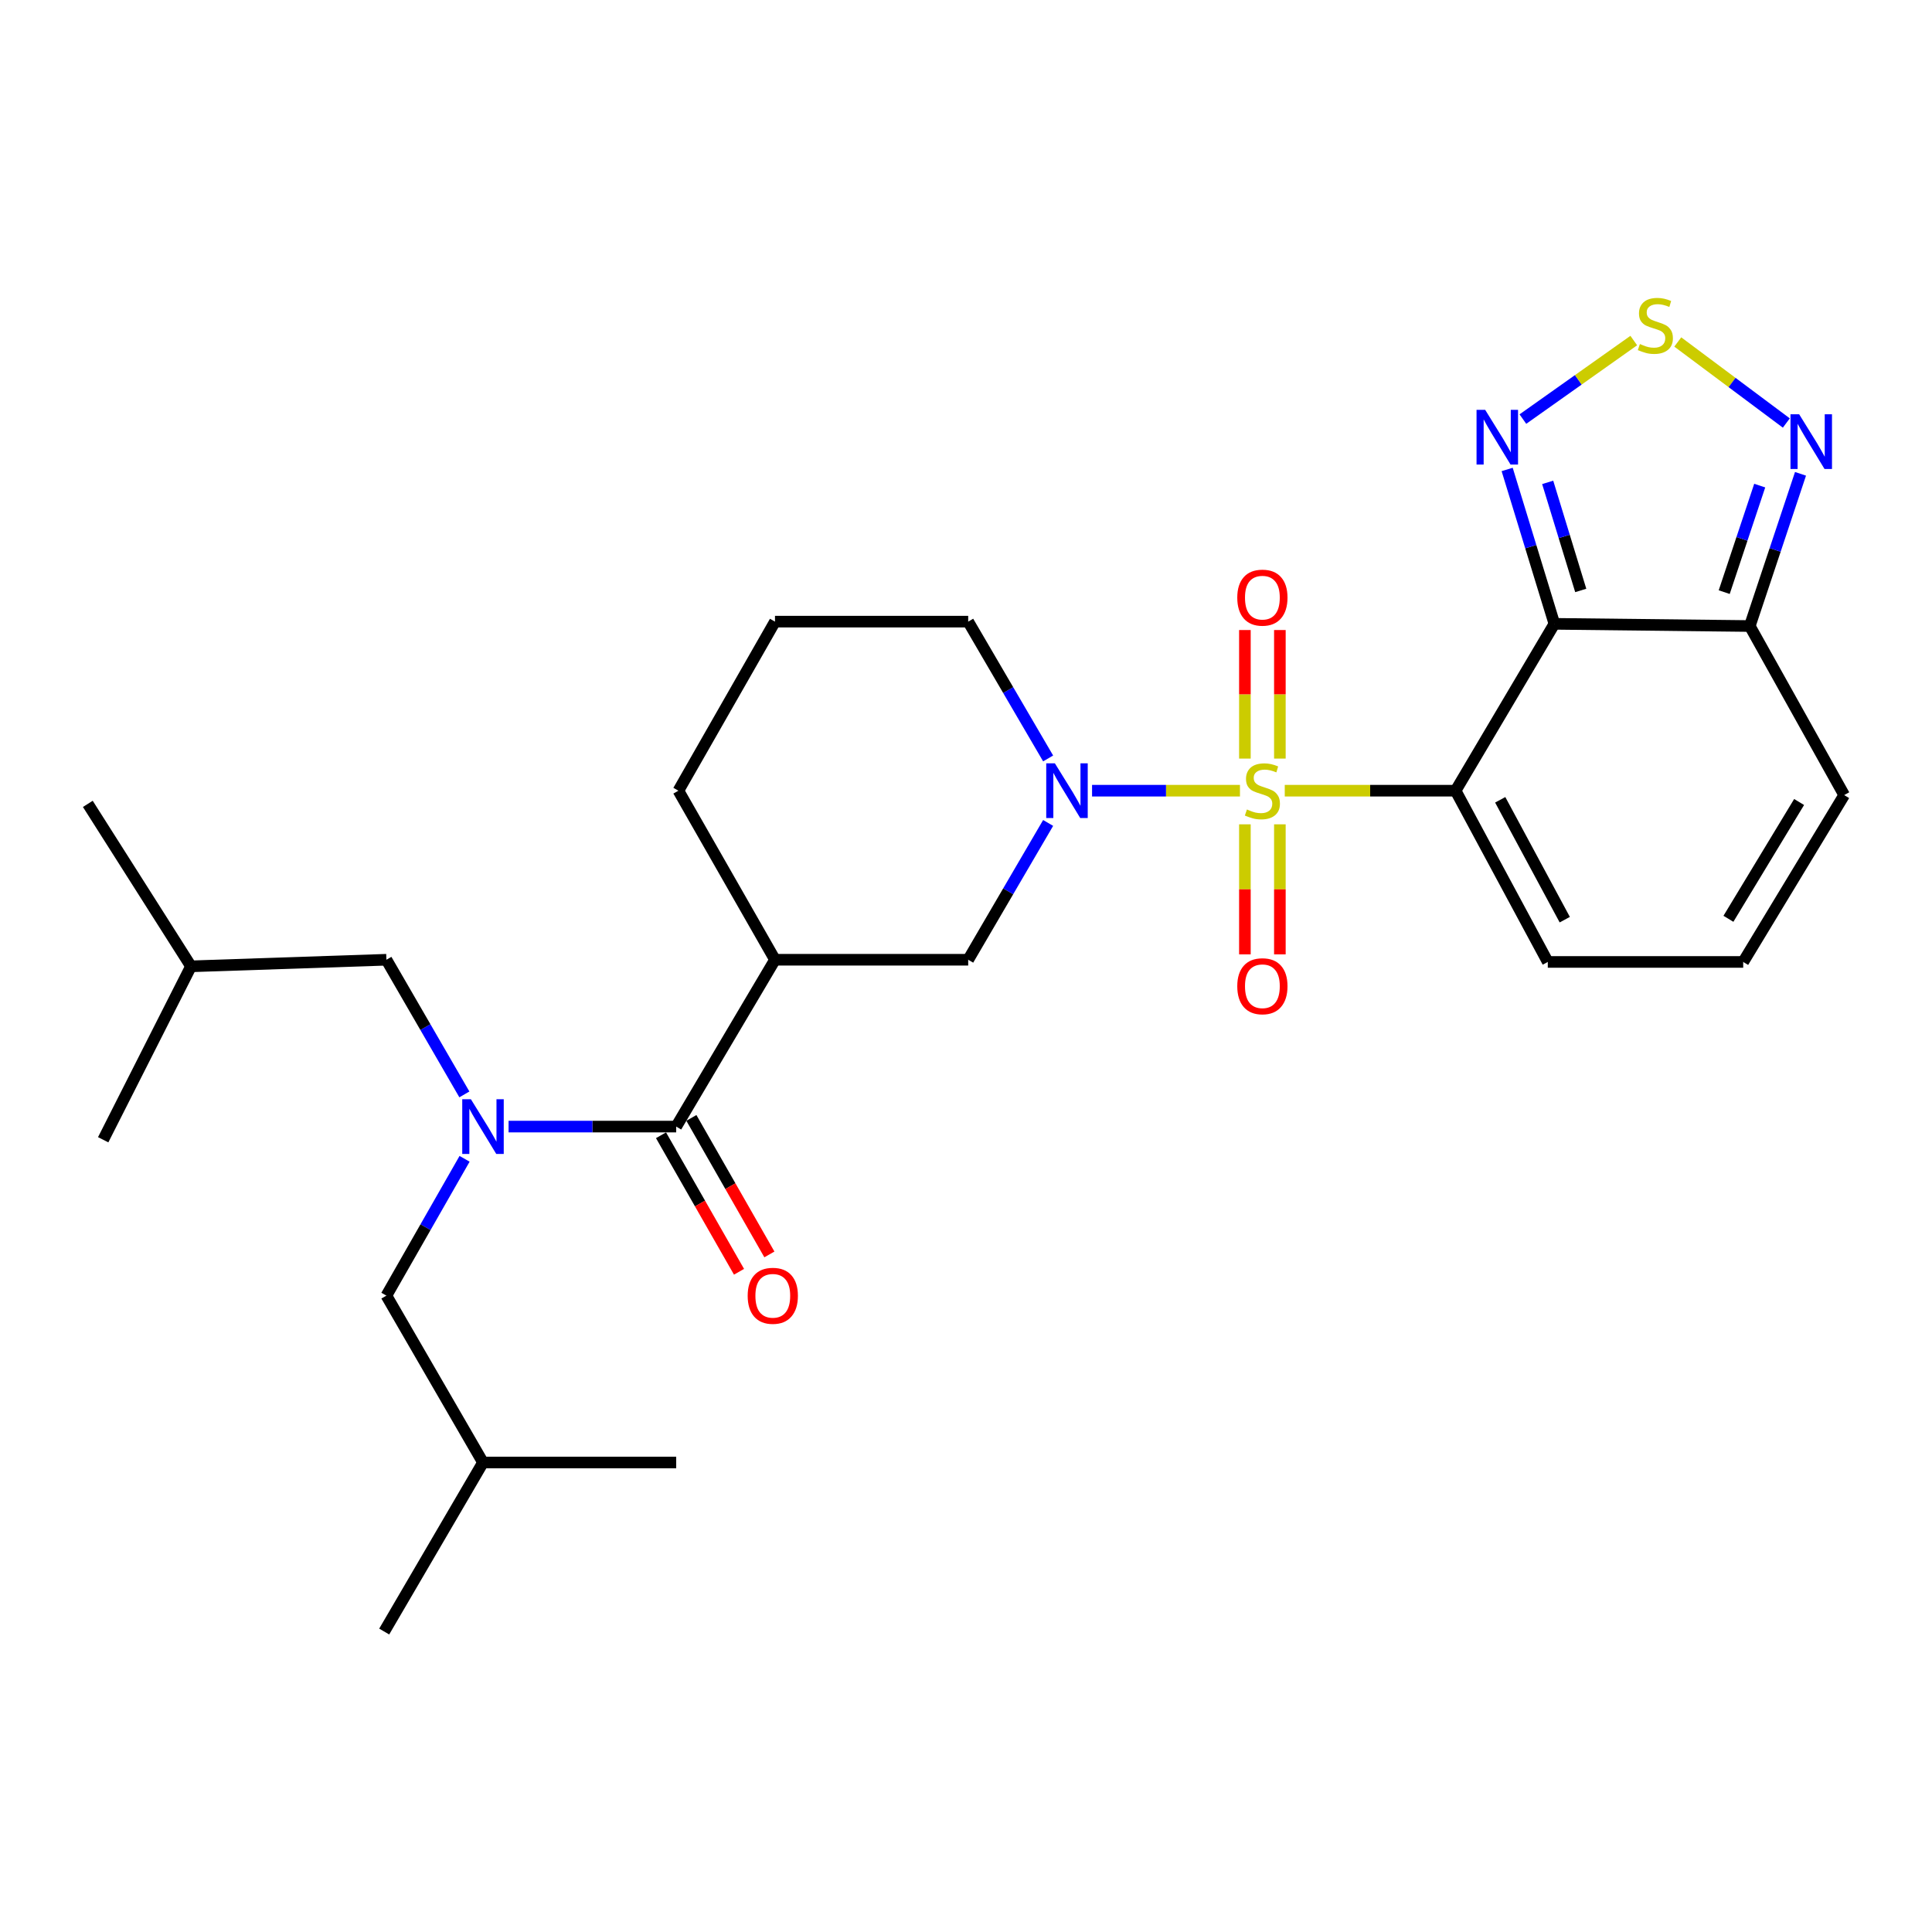 <?xml version='1.0' encoding='iso-8859-1'?>
<svg version='1.1' baseProfile='full'
              xmlns='http://www.w3.org/2000/svg'
                      xmlns:rdkit='http://www.rdkit.org/xml'
                      xmlns:xlink='http://www.w3.org/1999/xlink'
                  xml:space='preserve'
width='1000px' height='1000px' viewBox='0 0 1000 1000'>
<!-- END OF HEADER -->
<rect style='opacity:1.0;fill:#FFFFFF;stroke:none' width='1000' height='1000' x='0' y='0'> </rect>
<path class='bond-0' d='M 664.989,409.261 L 709.201,409.261' style='fill:none;fill-rule:evenodd;stroke:#CCCC00;stroke-width:6px;stroke-linecap:butt;stroke-linejoin:miter;stroke-opacity:1' />
<path class='bond-0' d='M 709.201,409.261 L 753.413,409.261' style='fill:none;fill-rule:evenodd;stroke:#000000;stroke-width:6px;stroke-linecap:butt;stroke-linejoin:miter;stroke-opacity:1' />
<path class='bond-2' d='M 641.801,409.261 L 603.524,409.261' style='fill:none;fill-rule:evenodd;stroke:#CCCC00;stroke-width:6px;stroke-linecap:butt;stroke-linejoin:miter;stroke-opacity:1' />
<path class='bond-2' d='M 603.524,409.261 L 565.248,409.261' style='fill:none;fill-rule:evenodd;stroke:#0000FF;stroke-width:6px;stroke-linecap:butt;stroke-linejoin:miter;stroke-opacity:1' />
<path class='bond-11' d='M 644.357,426.67 L 644.357,460.324' style='fill:none;fill-rule:evenodd;stroke:#CCCC00;stroke-width:6px;stroke-linecap:butt;stroke-linejoin:miter;stroke-opacity:1' />
<path class='bond-11' d='M 644.357,460.324 L 644.357,493.978' style='fill:none;fill-rule:evenodd;stroke:#FF0000;stroke-width:6px;stroke-linecap:butt;stroke-linejoin:miter;stroke-opacity:1' />
<path class='bond-11' d='M 662.461,426.67 L 662.461,460.324' style='fill:none;fill-rule:evenodd;stroke:#CCCC00;stroke-width:6px;stroke-linecap:butt;stroke-linejoin:miter;stroke-opacity:1' />
<path class='bond-11' d='M 662.461,460.324 L 662.461,493.978' style='fill:none;fill-rule:evenodd;stroke:#FF0000;stroke-width:6px;stroke-linecap:butt;stroke-linejoin:miter;stroke-opacity:1' />
<path class='bond-12' d='M 662.461,392.641 L 662.461,359.372' style='fill:none;fill-rule:evenodd;stroke:#CCCC00;stroke-width:6px;stroke-linecap:butt;stroke-linejoin:miter;stroke-opacity:1' />
<path class='bond-12' d='M 662.461,359.372 L 662.461,326.103' style='fill:none;fill-rule:evenodd;stroke:#FF0000;stroke-width:6px;stroke-linecap:butt;stroke-linejoin:miter;stroke-opacity:1' />
<path class='bond-12' d='M 644.357,392.641 L 644.357,359.372' style='fill:none;fill-rule:evenodd;stroke:#CCCC00;stroke-width:6px;stroke-linecap:butt;stroke-linejoin:miter;stroke-opacity:1' />
<path class='bond-12' d='M 644.357,359.372 L 644.357,326.103' style='fill:none;fill-rule:evenodd;stroke:#FF0000;stroke-width:6px;stroke-linecap:butt;stroke-linejoin:miter;stroke-opacity:1' />
<path class='bond-1' d='M 753.413,409.261 L 804.546,322.896' style='fill:none;fill-rule:evenodd;stroke:#000000;stroke-width:6px;stroke-linecap:butt;stroke-linejoin:miter;stroke-opacity:1' />
<path class='bond-13' d='M 753.413,409.261 L 801.136,497.899' style='fill:none;fill-rule:evenodd;stroke:#000000;stroke-width:6px;stroke-linecap:butt;stroke-linejoin:miter;stroke-opacity:1' />
<path class='bond-13' d='M 776.511,413.975 L 809.918,476.021' style='fill:none;fill-rule:evenodd;stroke:#000000;stroke-width:6px;stroke-linecap:butt;stroke-linejoin:miter;stroke-opacity:1' />
<path class='bond-5' d='M 804.546,322.896 L 792.323,282.942' style='fill:none;fill-rule:evenodd;stroke:#000000;stroke-width:6px;stroke-linecap:butt;stroke-linejoin:miter;stroke-opacity:1' />
<path class='bond-5' d='M 792.323,282.942 L 780.101,242.988' style='fill:none;fill-rule:evenodd;stroke:#0000FF;stroke-width:6px;stroke-linecap:butt;stroke-linejoin:miter;stroke-opacity:1' />
<path class='bond-5' d='M 818.191,305.614 L 809.635,277.646' style='fill:none;fill-rule:evenodd;stroke:#000000;stroke-width:6px;stroke-linecap:butt;stroke-linejoin:miter;stroke-opacity:1' />
<path class='bond-5' d='M 809.635,277.646 L 801.079,249.678' style='fill:none;fill-rule:evenodd;stroke:#0000FF;stroke-width:6px;stroke-linecap:butt;stroke-linejoin:miter;stroke-opacity:1' />
<path class='bond-6' d='M 804.546,322.896 L 905.685,324.033' style='fill:none;fill-rule:evenodd;stroke:#000000;stroke-width:6px;stroke-linecap:butt;stroke-linejoin:miter;stroke-opacity:1' />
<path class='bond-10' d='M 542.514,425.955 L 521.825,461.359' style='fill:none;fill-rule:evenodd;stroke:#0000FF;stroke-width:6px;stroke-linecap:butt;stroke-linejoin:miter;stroke-opacity:1' />
<path class='bond-10' d='M 521.825,461.359 L 501.137,496.763' style='fill:none;fill-rule:evenodd;stroke:#000000;stroke-width:6px;stroke-linecap:butt;stroke-linejoin:miter;stroke-opacity:1' />
<path class='bond-19' d='M 542.514,392.568 L 521.825,357.164' style='fill:none;fill-rule:evenodd;stroke:#0000FF;stroke-width:6px;stroke-linecap:butt;stroke-linejoin:miter;stroke-opacity:1' />
<path class='bond-19' d='M 521.825,357.164 L 501.137,321.76' style='fill:none;fill-rule:evenodd;stroke:#000000;stroke-width:6px;stroke-linecap:butt;stroke-linejoin:miter;stroke-opacity:1' />
<path class='bond-3' d='M 350,583.118 L 401.133,496.763' style='fill:none;fill-rule:evenodd;stroke:#000000;stroke-width:6px;stroke-linecap:butt;stroke-linejoin:miter;stroke-opacity:1' />
<path class='bond-4' d='M 350,583.118 L 306.619,583.118' style='fill:none;fill-rule:evenodd;stroke:#000000;stroke-width:6px;stroke-linecap:butt;stroke-linejoin:miter;stroke-opacity:1' />
<path class='bond-4' d='M 306.619,583.118 L 263.237,583.118' style='fill:none;fill-rule:evenodd;stroke:#0000FF;stroke-width:6px;stroke-linecap:butt;stroke-linejoin:miter;stroke-opacity:1' />
<path class='bond-18' d='M 342.141,587.609 L 362.328,622.94' style='fill:none;fill-rule:evenodd;stroke:#000000;stroke-width:6px;stroke-linecap:butt;stroke-linejoin:miter;stroke-opacity:1' />
<path class='bond-18' d='M 362.328,622.94 L 382.516,658.271' style='fill:none;fill-rule:evenodd;stroke:#FF0000;stroke-width:6px;stroke-linecap:butt;stroke-linejoin:miter;stroke-opacity:1' />
<path class='bond-18' d='M 357.86,578.627 L 378.047,613.958' style='fill:none;fill-rule:evenodd;stroke:#000000;stroke-width:6px;stroke-linecap:butt;stroke-linejoin:miter;stroke-opacity:1' />
<path class='bond-18' d='M 378.047,613.958 L 398.234,649.289' style='fill:none;fill-rule:evenodd;stroke:#FF0000;stroke-width:6px;stroke-linecap:butt;stroke-linejoin:miter;stroke-opacity:1' />
<path class='bond-16' d='M 240.467,599.797 L 220.234,635.208' style='fill:none;fill-rule:evenodd;stroke:#0000FF;stroke-width:6px;stroke-linecap:butt;stroke-linejoin:miter;stroke-opacity:1' />
<path class='bond-16' d='M 220.234,635.208 L 200,670.619' style='fill:none;fill-rule:evenodd;stroke:#000000;stroke-width:6px;stroke-linecap:butt;stroke-linejoin:miter;stroke-opacity:1' />
<path class='bond-17' d='M 240.355,566.463 L 220.177,531.613' style='fill:none;fill-rule:evenodd;stroke:#0000FF;stroke-width:6px;stroke-linecap:butt;stroke-linejoin:miter;stroke-opacity:1' />
<path class='bond-17' d='M 220.177,531.613 L 200,496.763' style='fill:none;fill-rule:evenodd;stroke:#000000;stroke-width:6px;stroke-linecap:butt;stroke-linejoin:miter;stroke-opacity:1' />
<path class='bond-7' d='M 788.243,216.92 L 816.939,196.595' style='fill:none;fill-rule:evenodd;stroke:#0000FF;stroke-width:6px;stroke-linecap:butt;stroke-linejoin:miter;stroke-opacity:1' />
<path class='bond-7' d='M 816.939,196.595 L 845.634,176.27' style='fill:none;fill-rule:evenodd;stroke:#CCCC00;stroke-width:6px;stroke-linecap:butt;stroke-linejoin:miter;stroke-opacity:1' />
<path class='bond-9' d='M 905.685,324.033 L 918.813,284.642' style='fill:none;fill-rule:evenodd;stroke:#000000;stroke-width:6px;stroke-linecap:butt;stroke-linejoin:miter;stroke-opacity:1' />
<path class='bond-9' d='M 918.813,284.642 L 931.94,245.251' style='fill:none;fill-rule:evenodd;stroke:#0000FF;stroke-width:6px;stroke-linecap:butt;stroke-linejoin:miter;stroke-opacity:1' />
<path class='bond-9' d='M 892.449,306.492 L 901.638,278.918' style='fill:none;fill-rule:evenodd;stroke:#000000;stroke-width:6px;stroke-linecap:butt;stroke-linejoin:miter;stroke-opacity:1' />
<path class='bond-9' d='M 901.638,278.918 L 910.827,251.344' style='fill:none;fill-rule:evenodd;stroke:#0000FF;stroke-width:6px;stroke-linecap:butt;stroke-linejoin:miter;stroke-opacity:1' />
<path class='bond-29' d='M 905.685,324.033 L 954.545,411.534' style='fill:none;fill-rule:evenodd;stroke:#000000;stroke-width:6px;stroke-linecap:butt;stroke-linejoin:miter;stroke-opacity:1' />
<path class='bond-30' d='M 868.412,177.007 L 896.507,197.978' style='fill:none;fill-rule:evenodd;stroke:#CCCC00;stroke-width:6px;stroke-linecap:butt;stroke-linejoin:miter;stroke-opacity:1' />
<path class='bond-30' d='M 896.507,197.978 L 924.602,218.95' style='fill:none;fill-rule:evenodd;stroke:#0000FF;stroke-width:6px;stroke-linecap:butt;stroke-linejoin:miter;stroke-opacity:1' />
<path class='bond-8' d='M 401.133,496.763 L 501.137,496.763' style='fill:none;fill-rule:evenodd;stroke:#000000;stroke-width:6px;stroke-linecap:butt;stroke-linejoin:miter;stroke-opacity:1' />
<path class='bond-28' d='M 401.133,496.763 L 351.137,409.261' style='fill:none;fill-rule:evenodd;stroke:#000000;stroke-width:6px;stroke-linecap:butt;stroke-linejoin:miter;stroke-opacity:1' />
<path class='bond-14' d='M 801.136,497.899 L 902.276,497.899' style='fill:none;fill-rule:evenodd;stroke:#000000;stroke-width:6px;stroke-linecap:butt;stroke-linejoin:miter;stroke-opacity:1' />
<path class='bond-15' d='M 902.276,497.899 L 954.545,411.534' style='fill:none;fill-rule:evenodd;stroke:#000000;stroke-width:6px;stroke-linecap:butt;stroke-linejoin:miter;stroke-opacity:1' />
<path class='bond-15' d='M 894.628,475.571 L 931.217,415.115' style='fill:none;fill-rule:evenodd;stroke:#000000;stroke-width:6px;stroke-linecap:butt;stroke-linejoin:miter;stroke-opacity:1' />
<path class='bond-22' d='M 200,670.619 L 249.997,756.984' style='fill:none;fill-rule:evenodd;stroke:#000000;stroke-width:6px;stroke-linecap:butt;stroke-linejoin:miter;stroke-opacity:1' />
<path class='bond-23' d='M 200,496.763 L 98.861,500.172' style='fill:none;fill-rule:evenodd;stroke:#000000;stroke-width:6px;stroke-linecap:butt;stroke-linejoin:miter;stroke-opacity:1' />
<path class='bond-21' d='M 501.137,321.76 L 401.133,321.76' style='fill:none;fill-rule:evenodd;stroke:#000000;stroke-width:6px;stroke-linecap:butt;stroke-linejoin:miter;stroke-opacity:1' />
<path class='bond-20' d='M 351.137,409.261 L 401.133,321.76' style='fill:none;fill-rule:evenodd;stroke:#000000;stroke-width:6px;stroke-linecap:butt;stroke-linejoin:miter;stroke-opacity:1' />
<path class='bond-24' d='M 249.997,756.984 L 198.864,844.486' style='fill:none;fill-rule:evenodd;stroke:#000000;stroke-width:6px;stroke-linecap:butt;stroke-linejoin:miter;stroke-opacity:1' />
<path class='bond-25' d='M 249.997,756.984 L 350,756.984' style='fill:none;fill-rule:evenodd;stroke:#000000;stroke-width:6px;stroke-linecap:butt;stroke-linejoin:miter;stroke-opacity:1' />
<path class='bond-26' d='M 98.861,500.172 L 45.455,416.08' style='fill:none;fill-rule:evenodd;stroke:#000000;stroke-width:6px;stroke-linecap:butt;stroke-linejoin:miter;stroke-opacity:1' />
<path class='bond-27' d='M 98.861,500.172 L 53.41,589.937' style='fill:none;fill-rule:evenodd;stroke:#000000;stroke-width:6px;stroke-linecap:butt;stroke-linejoin:miter;stroke-opacity:1' />
<path  class='atom-0' d='M 645.409 418.981
Q 645.729 419.101, 647.049 419.661
Q 648.369 420.221, 649.809 420.581
Q 651.289 420.901, 652.729 420.901
Q 655.409 420.901, 656.969 419.621
Q 658.529 418.301, 658.529 416.021
Q 658.529 414.461, 657.729 413.501
Q 656.969 412.541, 655.769 412.021
Q 654.569 411.501, 652.569 410.901
Q 650.049 410.141, 648.529 409.421
Q 647.049 408.701, 645.969 407.181
Q 644.929 405.661, 644.929 403.101
Q 644.929 399.541, 647.329 397.341
Q 649.769 395.141, 654.569 395.141
Q 657.849 395.141, 661.569 396.701
L 660.649 399.781
Q 657.249 398.381, 654.689 398.381
Q 651.929 398.381, 650.409 399.541
Q 648.889 400.661, 648.929 402.621
Q 648.929 404.141, 649.689 405.061
Q 650.489 405.981, 651.609 406.501
Q 652.769 407.021, 654.689 407.621
Q 657.249 408.421, 658.769 409.221
Q 660.289 410.021, 661.369 411.661
Q 662.489 413.261, 662.489 416.021
Q 662.489 419.941, 659.849 422.061
Q 657.249 424.141, 652.889 424.141
Q 650.369 424.141, 648.449 423.581
Q 646.569 423.061, 644.329 422.141
L 645.409 418.981
' fill='#CCCC00'/>
<path  class='atom-3' d='M 546.01 395.101
L 555.29 410.101
Q 556.21 411.581, 557.69 414.261
Q 559.17 416.941, 559.25 417.101
L 559.25 395.101
L 563.01 395.101
L 563.01 423.421
L 559.13 423.421
L 549.17 407.021
Q 548.01 405.101, 546.77 402.901
Q 545.57 400.701, 545.21 400.021
L 545.21 423.421
L 541.53 423.421
L 541.53 395.101
L 546.01 395.101
' fill='#0000FF'/>
<path  class='atom-5' d='M 243.737 568.958
L 253.017 583.958
Q 253.937 585.438, 255.417 588.118
Q 256.897 590.798, 256.977 590.958
L 256.977 568.958
L 260.737 568.958
L 260.737 597.278
L 256.857 597.278
L 246.897 580.878
Q 245.737 578.958, 244.497 576.758
Q 243.297 574.558, 242.937 573.878
L 242.937 597.278
L 239.257 597.278
L 239.257 568.958
L 243.737 568.958
' fill='#0000FF'/>
<path  class='atom-6' d='M 768.736 212.143
L 778.016 227.143
Q 778.936 228.623, 780.416 231.303
Q 781.896 233.983, 781.976 234.143
L 781.976 212.143
L 785.736 212.143
L 785.736 240.463
L 781.856 240.463
L 771.896 224.063
Q 770.736 222.143, 769.496 219.943
Q 768.296 217.743, 767.936 217.063
L 767.936 240.463
L 764.256 240.463
L 764.256 212.143
L 768.736 212.143
' fill='#0000FF'/>
<path  class='atom-8' d='M 848.815 178.07
Q 849.135 178.19, 850.455 178.75
Q 851.775 179.31, 853.215 179.67
Q 854.695 179.99, 856.135 179.99
Q 858.815 179.99, 860.375 178.71
Q 861.935 177.39, 861.935 175.11
Q 861.935 173.55, 861.135 172.59
Q 860.375 171.63, 859.175 171.11
Q 857.975 170.59, 855.975 169.99
Q 853.455 169.23, 851.935 168.51
Q 850.455 167.79, 849.375 166.27
Q 848.335 164.75, 848.335 162.19
Q 848.335 158.63, 850.735 156.43
Q 853.175 154.23, 857.975 154.23
Q 861.255 154.23, 864.975 155.79
L 864.055 158.87
Q 860.655 157.47, 858.095 157.47
Q 855.335 157.47, 853.815 158.63
Q 852.295 159.75, 852.335 161.71
Q 852.335 163.23, 853.095 164.15
Q 853.895 165.07, 855.015 165.59
Q 856.175 166.11, 858.095 166.71
Q 860.655 167.51, 862.175 168.31
Q 863.695 169.11, 864.775 170.75
Q 865.895 172.35, 865.895 175.11
Q 865.895 179.03, 863.255 181.15
Q 860.655 183.23, 856.295 183.23
Q 853.775 183.23, 851.855 182.67
Q 849.975 182.15, 847.735 181.23
L 848.815 178.07
' fill='#CCCC00'/>
<path  class='atom-10' d='M 931.238 214.416
L 940.518 229.416
Q 941.438 230.896, 942.918 233.576
Q 944.398 236.256, 944.478 236.416
L 944.478 214.416
L 948.238 214.416
L 948.238 242.736
L 944.358 242.736
L 934.398 226.336
Q 933.238 224.416, 931.998 222.216
Q 930.798 220.016, 930.438 219.336
L 930.438 242.736
L 926.758 242.736
L 926.758 214.416
L 931.238 214.416
' fill='#0000FF'/>
<path  class='atom-12' d='M 640.409 510.471
Q 640.409 503.671, 643.769 499.871
Q 647.129 496.071, 653.409 496.071
Q 659.689 496.071, 663.049 499.871
Q 666.409 503.671, 666.409 510.471
Q 666.409 517.351, 663.009 521.271
Q 659.609 525.151, 653.409 525.151
Q 647.169 525.151, 643.769 521.271
Q 640.409 517.391, 640.409 510.471
M 653.409 521.951
Q 657.729 521.951, 660.049 519.071
Q 662.409 516.151, 662.409 510.471
Q 662.409 504.911, 660.049 502.111
Q 657.729 499.271, 653.409 499.271
Q 649.089 499.271, 646.729 502.071
Q 644.409 504.871, 644.409 510.471
Q 644.409 516.191, 646.729 519.071
Q 649.089 521.951, 653.409 521.951
' fill='#FF0000'/>
<path  class='atom-13' d='M 640.409 309.338
Q 640.409 302.538, 643.769 298.738
Q 647.129 294.938, 653.409 294.938
Q 659.689 294.938, 663.049 298.738
Q 666.409 302.538, 666.409 309.338
Q 666.409 316.218, 663.009 320.138
Q 659.609 324.018, 653.409 324.018
Q 647.169 324.018, 643.769 320.138
Q 640.409 316.258, 640.409 309.338
M 653.409 320.818
Q 657.729 320.818, 660.049 317.938
Q 662.409 315.018, 662.409 309.338
Q 662.409 303.778, 660.049 300.978
Q 657.729 298.138, 653.409 298.138
Q 649.089 298.138, 646.729 300.938
Q 644.409 303.738, 644.409 309.338
Q 644.409 315.058, 646.729 317.938
Q 649.089 320.818, 653.409 320.818
' fill='#FF0000'/>
<path  class='atom-19' d='M 386.997 670.699
Q 386.997 663.899, 390.357 660.099
Q 393.717 656.299, 399.997 656.299
Q 406.277 656.299, 409.637 660.099
Q 412.997 663.899, 412.997 670.699
Q 412.997 677.579, 409.597 681.499
Q 406.197 685.379, 399.997 685.379
Q 393.757 685.379, 390.357 681.499
Q 386.997 677.619, 386.997 670.699
M 399.997 682.179
Q 404.317 682.179, 406.637 679.299
Q 408.997 676.379, 408.997 670.699
Q 408.997 665.139, 406.637 662.339
Q 404.317 659.499, 399.997 659.499
Q 395.677 659.499, 393.317 662.299
Q 390.997 665.099, 390.997 670.699
Q 390.997 676.419, 393.317 679.299
Q 395.677 682.179, 399.997 682.179
' fill='#FF0000'/>
</svg>
